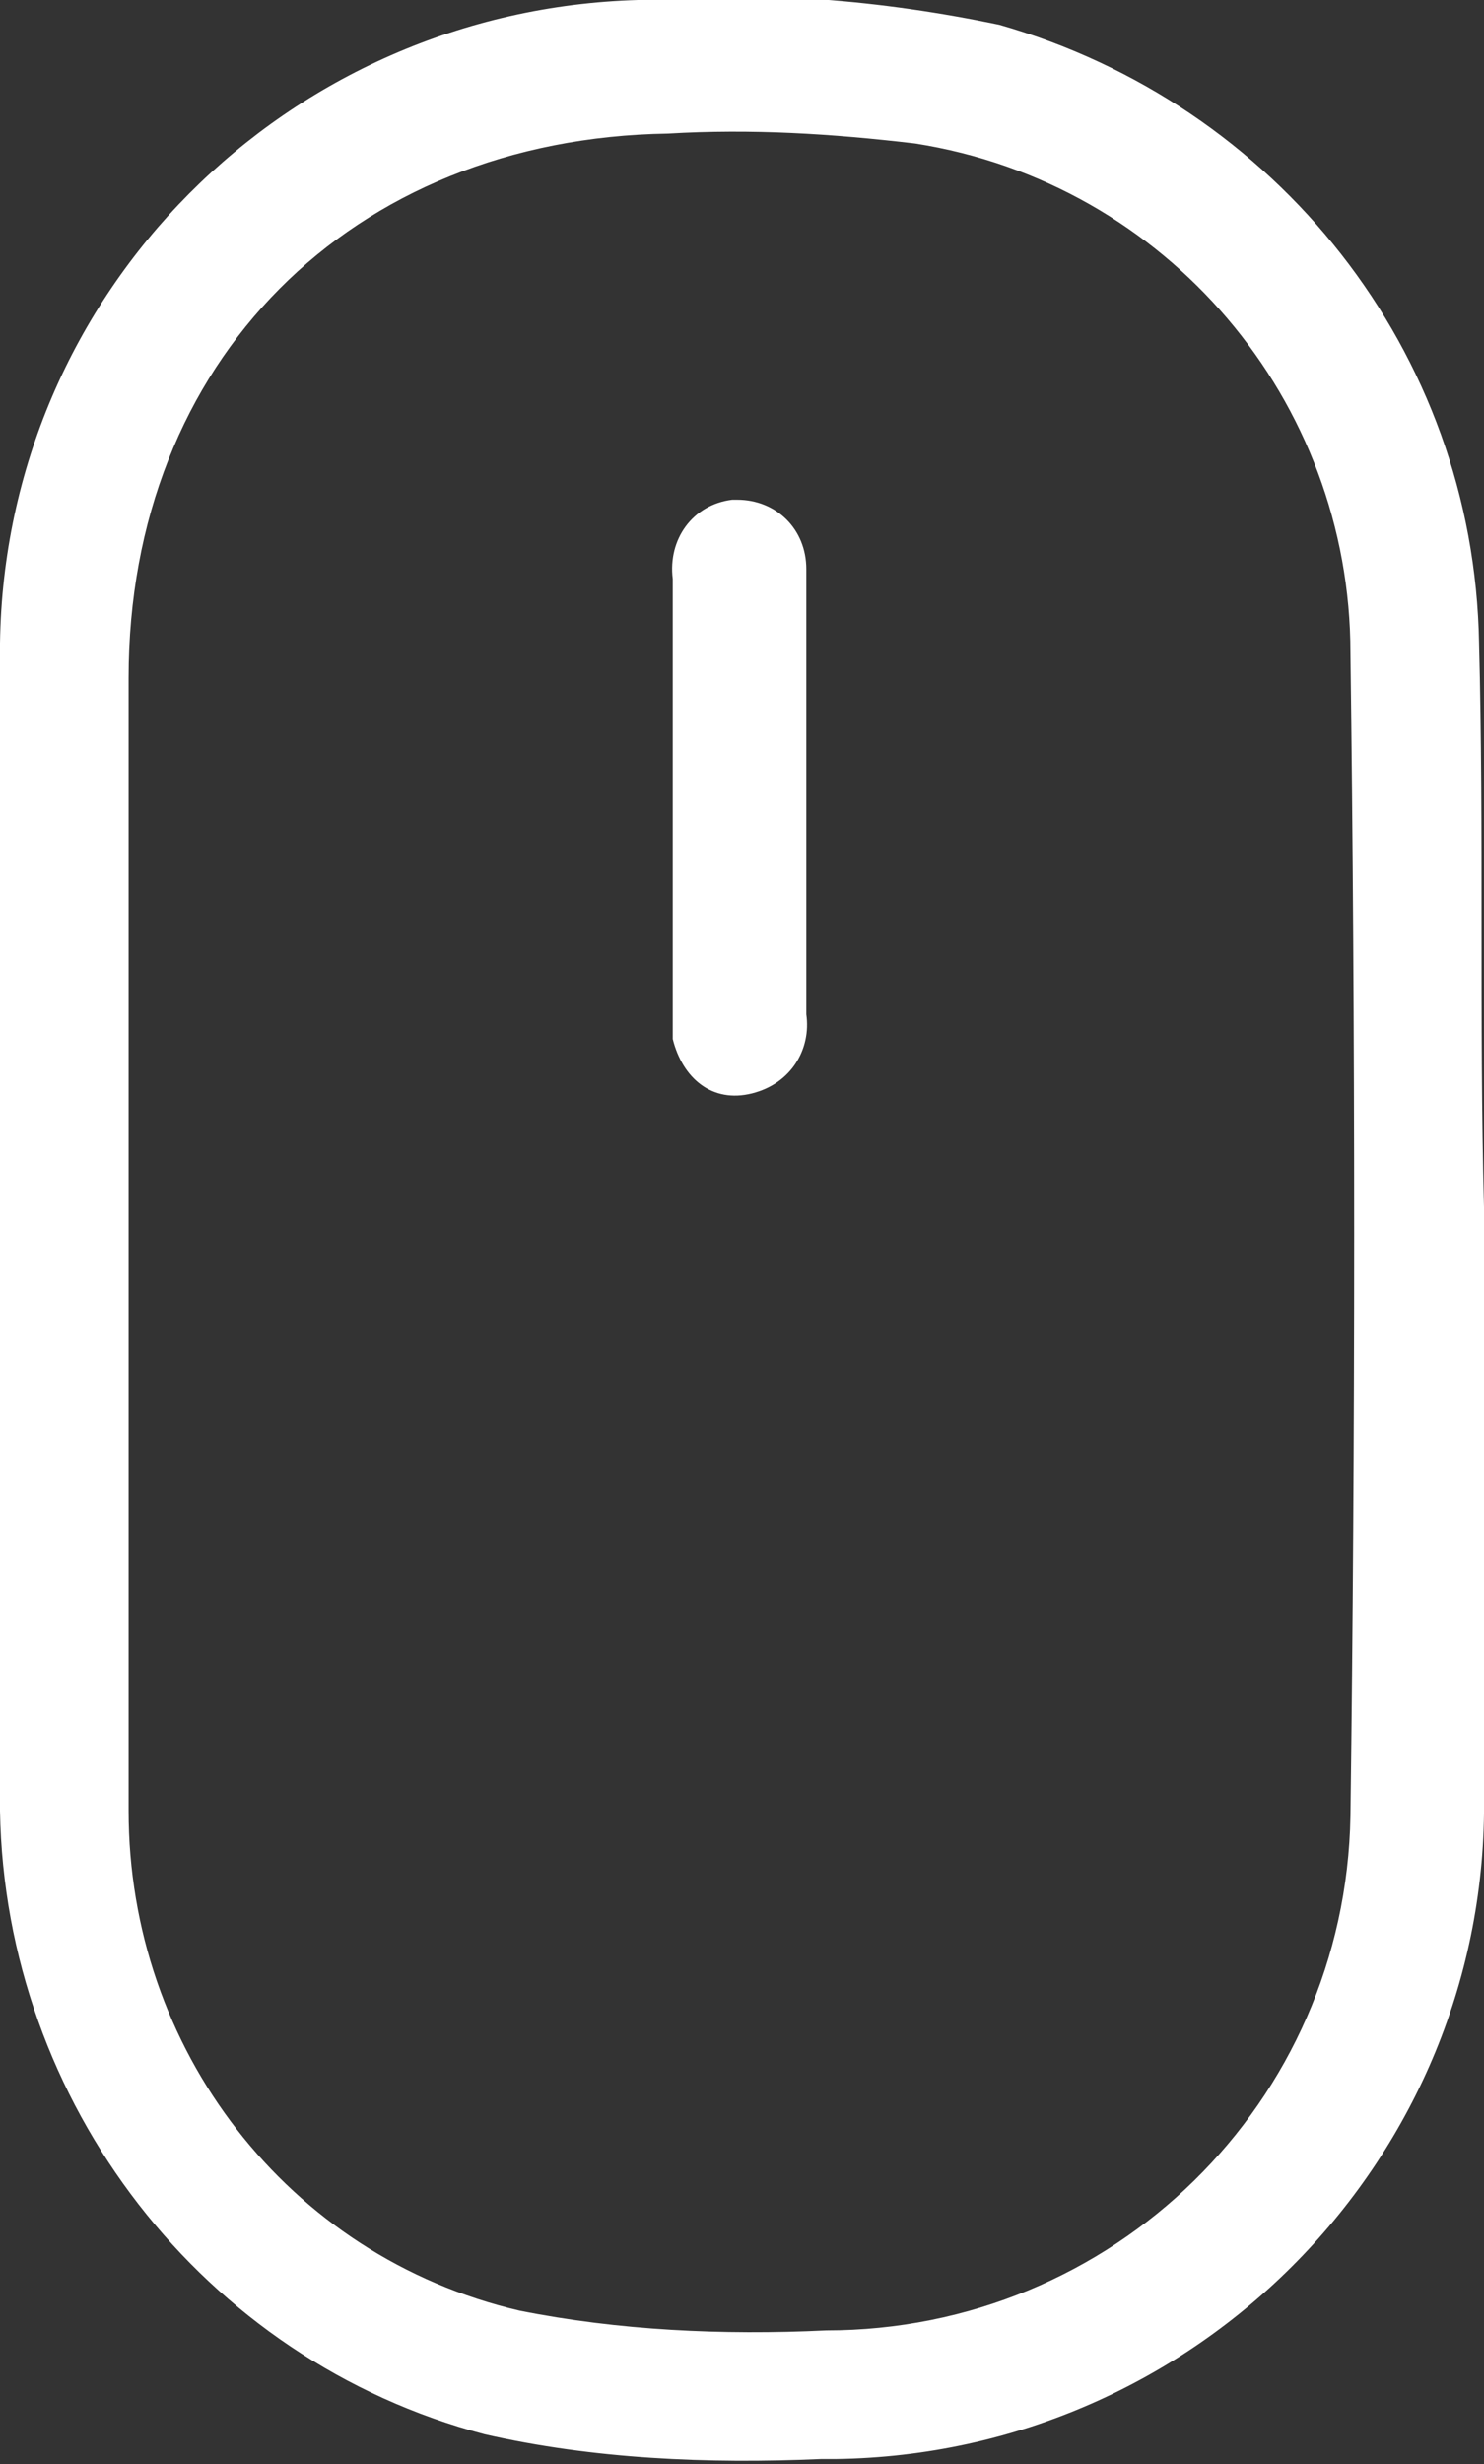 <?xml version="1.0" encoding="utf-8"?>
<!-- Generator: Adobe Illustrator 24.1.1, SVG Export Plug-In . SVG Version: 6.00 Build 0)  -->
<svg version="1.1" id="Vrstva_1" xmlns="http://www.w3.org/2000/svg" xmlns:xlink="http://www.w3.org/1999/xlink" x="0px" y="0px"
	 viewBox="0 0 30 49.8" style="enable-background:new 0 0 30 49.8;" xml:space="preserve">
<rect x="0" y="0" width="30" height="49.8" fill="#333333" stroke="none"/>
<style type="text/css">
	.st0{fill-rule:evenodd;clip-rule:evenodd;fill:#fff;}
	.scroll {
		fill: #fff;
		transform: translateY(0);
	  	-webkit-animation: scroll 2s infinite;
  		-moz-animation:    scroll 2s infinite;
  		-o-animation:      scroll 2s infinite;
  		animation:         scroll 2s infinite;
	}
	@-webkit-keyframes scroll {
	  0%   { transform: translateY(0); }
	  50%   { transform: translateY(4px); }
	  100% { transform: translateY(0); }
	}
	@-moz-keyframes scroll {
	  0%   { transform: translateY(0); }
	  50%   { transform: translateY(4px); }
	  100% { transform: translateY(0); }
	}
	@-o-keyframes scroll {
	  0%   { transform: translateY(0); }
	  50%   { transform: translateY(4px); }
	  100% { transform: translateY(0); }
	}
	@keyframes scroll {
	  0%   { transform: translateY(0); }
	  50%   { transform: translateY(4px); }
	  100% { transform: translateY(0); }
	}
</style>
<path class="st0" d="M29.9,13c-0.1-5.9-4.1-10.9-9.7-12.5c-2.4-0.5-4.8-0.7-7.3-0.5C5.8,0.2,0.1,5.9,0,13c0,7.6,0,16.1,0,23.6
	c0.1,5.9,4.1,11.1,9.8,12.6c2.2,0.5,4.5,0.6,6.8,0.5c0.1,0,0.2,0,0.3,0c7.3-0.1,13.2-6.1,13.1-13.4c0-3.7,0-8.2,0-11.9h0
	C29.9,20.6,30,16.8,29.9,13z M27.3,36.7C27.3,36.7,27.3,36.7,27.3,36.7c-0.1,5.8-4.8,10.4-10.6,10.4c-2.1,0.1-4.2,0-6.2-0.4
	c-4.7-1.1-7.9-5.3-7.9-10.1c0-3.7,0-8.4,0-12.2h0v0l0,0h0V13.7c0-6.4,4.5-10.9,10.9-11c1.7-0.1,3.3,0,5,0.2
	c5.1,0.8,8.8,5.2,8.8,10.3C27.4,20.7,27.4,29.2,27.3,36.7z"/>
<path class="st0 scroll" d="M16.3,16.1c0,1.5,0,2.9,0,4.4c0.1,0.7-0.3,1.4-1.1,1.6s-1.4-0.3-1.6-1.1c0-0.2,0-0.3,0-0.5c0-2.9,0-5.9,0-8.8
	c-0.1-0.8,0.4-1.5,1.2-1.6c0,0,0.1,0,0.1,0c0.8,0,1.4,0.6,1.4,1.4c0,0.1,0,0.1,0,0.2C16.3,13.1,16.3,14.6,16.3,16.1L16.3,16.1
	L16.3,16.1z"/>
</svg>
